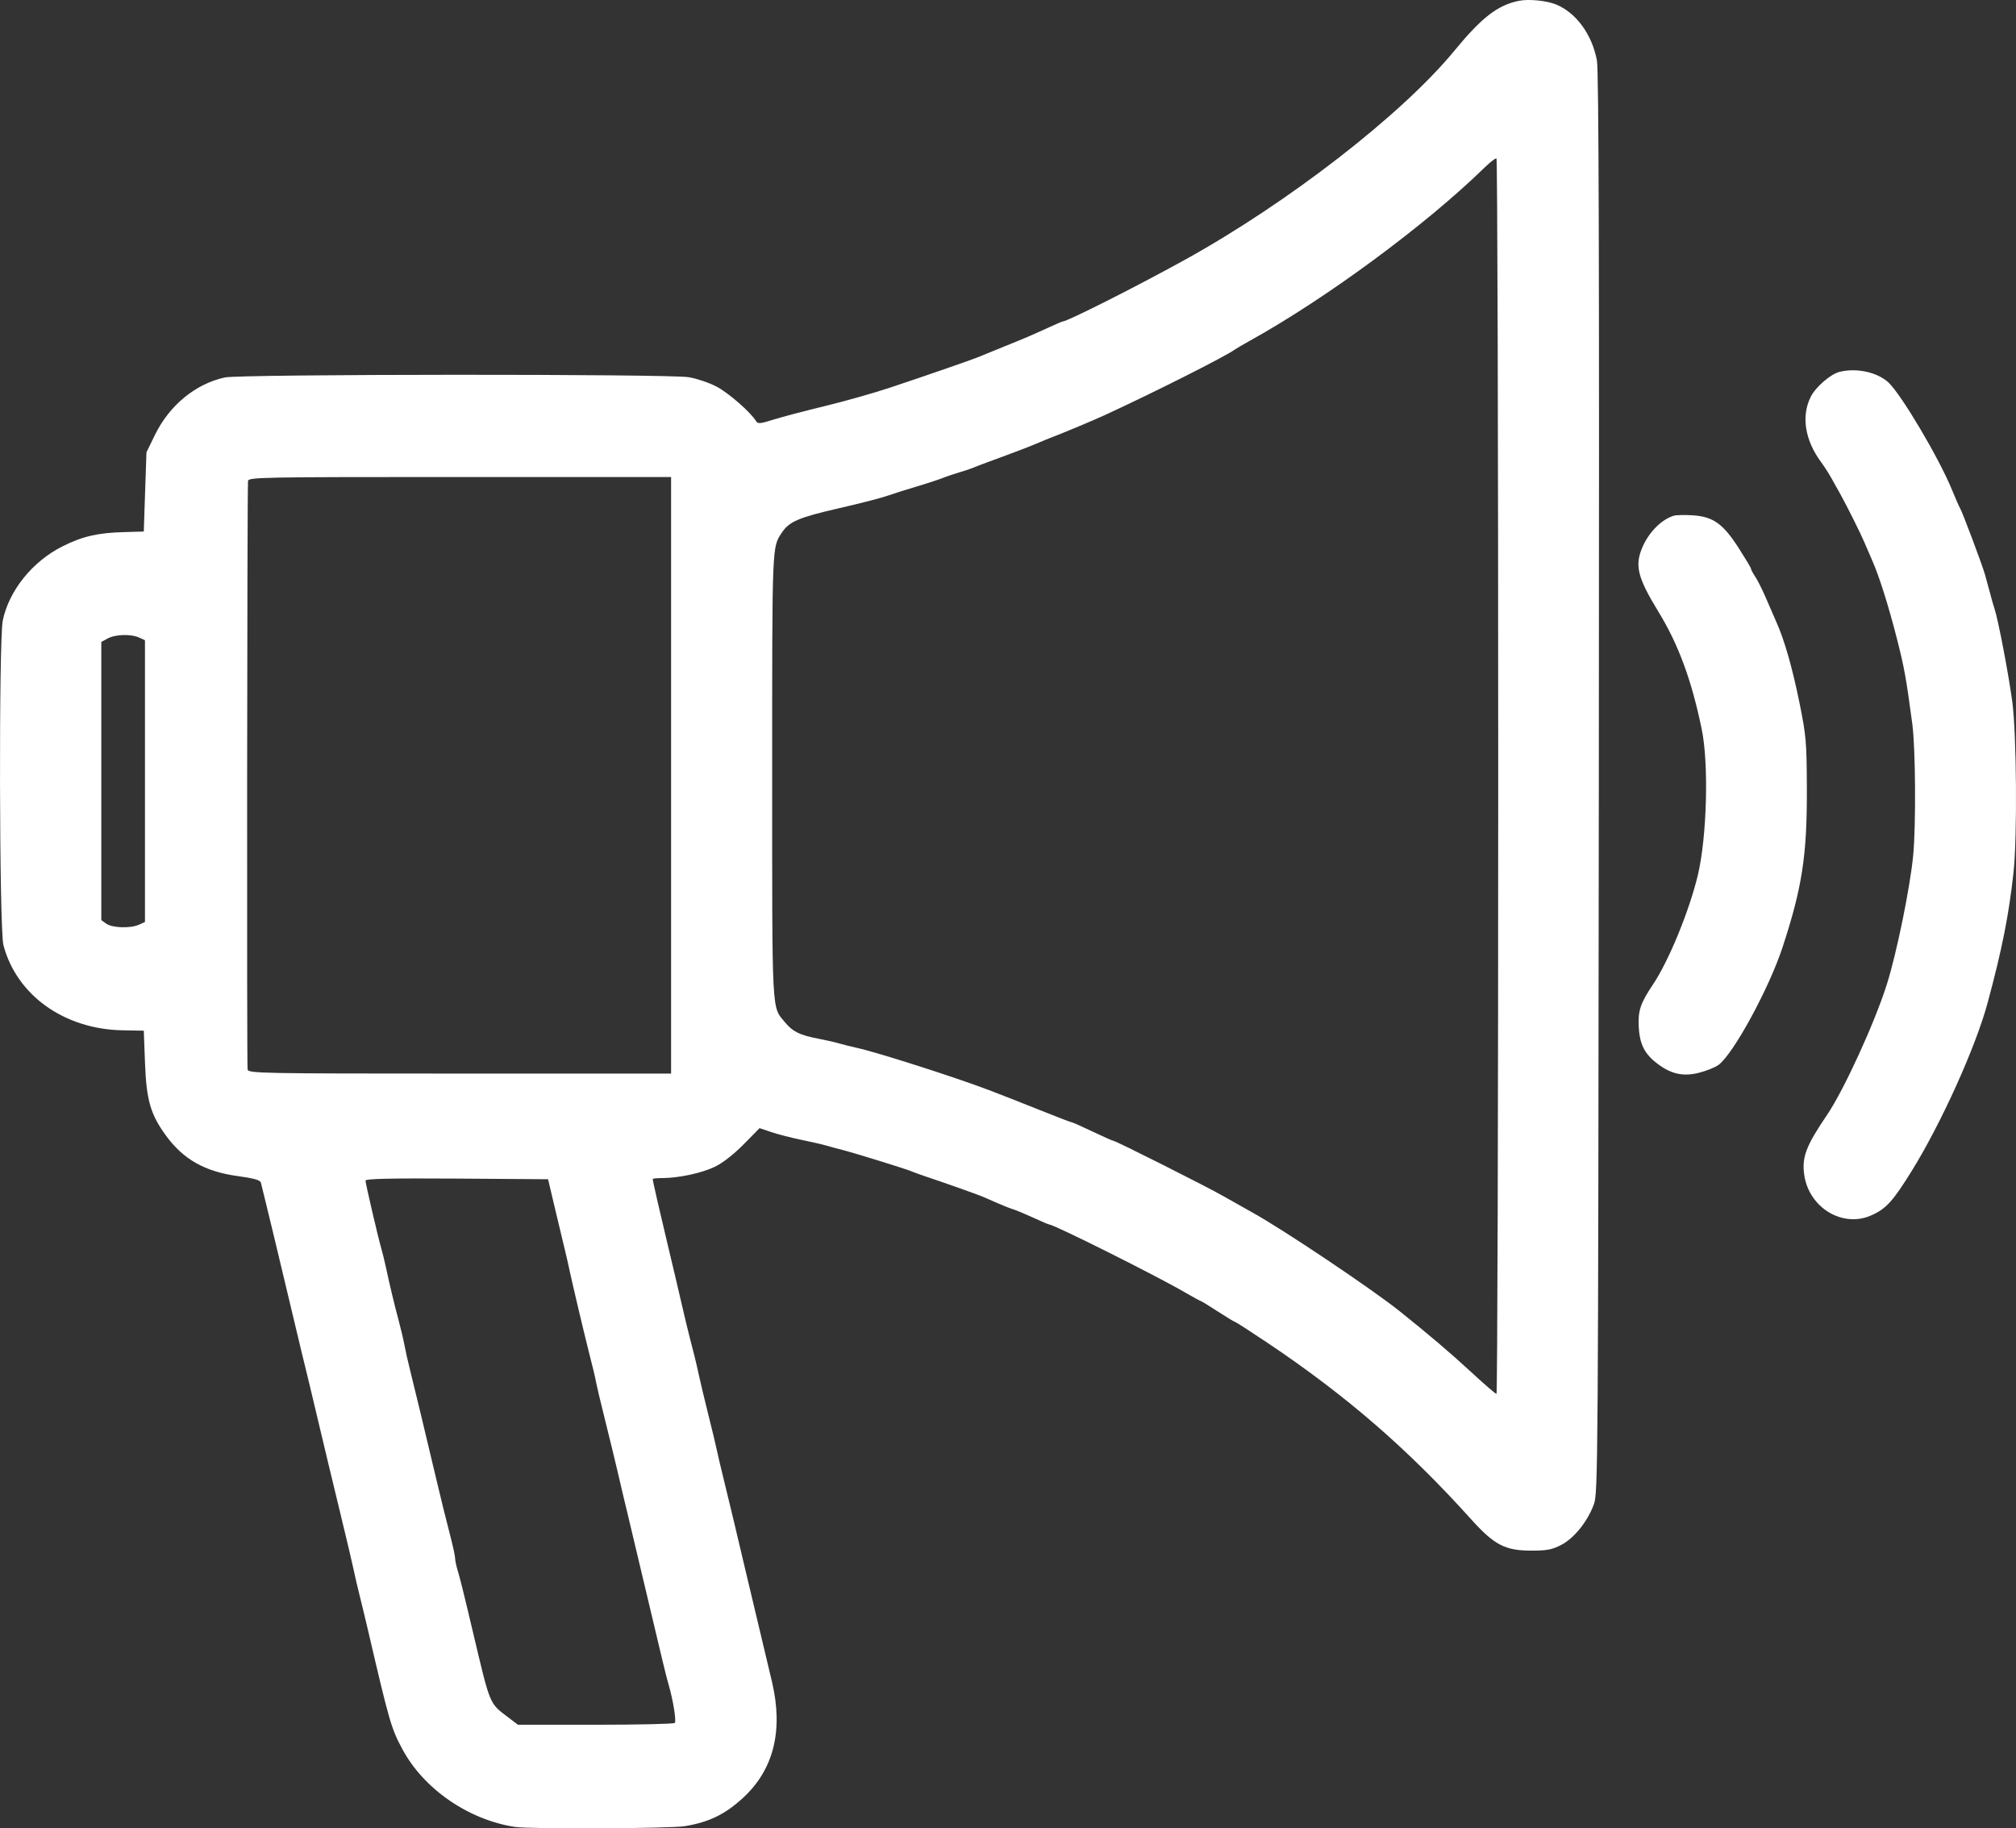 <svg width="43" height="39" viewBox="0 0 43 39" fill="none" xmlns="http://www.w3.org/2000/svg">
<rect x="0" y="0" width="43" height="39" fill="#333333" stroke="none"/>
<path fill-rule="evenodd" clip-rule="evenodd" d="M32.395 0.018C31.94 0.112 31.606 0.371 31.016 1.088C29.898 2.446 27.473 4.326 25.267 5.545C24.243 6.111 22.765 6.857 22.668 6.857C22.657 6.857 22.52 6.915 22.364 6.987C21.994 7.156 21.865 7.212 21.395 7.401C21.18 7.488 20.959 7.578 20.905 7.601C20.773 7.659 19.774 8.006 18.994 8.265C18.644 8.382 18.015 8.56 17.597 8.661C17.18 8.762 16.687 8.891 16.503 8.949C16.217 9.04 16.163 9.044 16.126 8.983C16.014 8.795 15.534 8.376 15.279 8.244C15.122 8.162 14.857 8.074 14.691 8.046C14.248 7.974 5.137 7.979 4.797 8.051C4.175 8.185 3.614 8.644 3.308 9.271L3.124 9.647L3.095 10.493L3.067 11.338L2.651 11.35C2.083 11.365 1.76 11.44 1.335 11.653C0.693 11.975 0.194 12.593 0.059 13.235C-0.027 13.648 -0.016 19.825 0.073 20.16C0.355 21.23 1.37 21.955 2.618 21.977L3.067 21.985L3.093 22.678C3.123 23.47 3.211 23.773 3.543 24.227C3.913 24.732 4.373 24.991 5.067 25.086C5.413 25.133 5.548 25.171 5.564 25.226C5.594 25.333 6.036 27.166 6.274 28.174C6.384 28.637 6.493 29.094 6.518 29.189C6.542 29.284 6.663 29.786 6.785 30.303C6.907 30.821 7.118 31.701 7.254 32.259C7.39 32.818 7.521 33.374 7.546 33.497C7.571 33.62 7.625 33.854 7.667 34.017C7.708 34.18 7.789 34.515 7.846 34.76C8.306 36.733 8.342 36.861 8.581 37.308C9.033 38.156 9.989 38.817 10.982 38.969C11.304 39.019 14.292 39.005 14.608 38.953C15.128 38.867 15.468 38.7 15.853 38.345C16.502 37.746 16.709 36.915 16.468 35.883C16.412 35.646 16.268 35.041 16.148 34.537C16.027 34.033 15.908 33.532 15.883 33.423C15.795 33.04 15.495 31.785 15.415 31.467C15.371 31.29 15.316 31.056 15.293 30.947C15.271 30.838 15.188 30.493 15.109 30.179C15.031 29.866 14.94 29.487 14.908 29.338C14.849 29.065 14.798 28.857 14.706 28.508C14.679 28.406 14.6 28.077 14.531 27.778C14.462 27.478 14.331 26.921 14.239 26.54C14.064 25.808 13.922 25.187 13.922 25.15C13.922 25.138 14.014 25.129 14.126 25.129C14.472 25.129 14.963 25.024 15.245 24.889C15.411 24.81 15.646 24.627 15.858 24.413L16.201 24.064L16.458 24.15C16.599 24.198 16.886 24.271 17.095 24.314C17.304 24.357 17.541 24.411 17.622 24.435C17.703 24.459 17.857 24.501 17.965 24.528C18.232 24.596 19.314 24.931 19.435 24.983C19.489 25.006 19.632 25.058 19.753 25.098C20.094 25.211 20.845 25.477 20.954 25.523C21.008 25.546 21.151 25.608 21.273 25.662C21.394 25.716 21.548 25.777 21.616 25.797C21.683 25.818 21.877 25.899 22.046 25.977C22.215 26.055 22.364 26.119 22.378 26.119C22.479 26.119 24.653 27.206 25.284 27.573C25.455 27.672 25.603 27.753 25.614 27.753C25.625 27.753 25.788 27.853 25.977 27.976C26.166 28.099 26.332 28.199 26.346 28.199C26.36 28.199 26.666 28.396 27.027 28.638C28.715 29.769 30.025 30.904 31.379 32.408C31.873 32.956 32.103 33.076 32.663 33.076C32.995 33.076 33.107 33.055 33.302 32.953C33.576 32.811 33.862 32.454 33.997 32.086C34.084 31.847 34.088 31.291 34.102 16.711C34.113 5.571 34.102 1.505 34.061 1.288C33.958 0.74 33.625 0.28 33.201 0.1C32.998 0.013 32.609 -0.026 32.395 0.018ZM31.956 16.565C31.956 23.808 31.939 29.734 31.919 29.733C31.899 29.733 31.651 29.519 31.368 29.257C30.946 28.867 30.466 28.458 29.85 27.966C29.255 27.491 27.356 26.217 26.712 25.863C26.537 25.766 26.262 25.611 26.1 25.518C25.764 25.324 23.801 24.336 23.753 24.336C23.735 24.336 23.535 24.247 23.306 24.138C23.078 24.029 22.878 23.94 22.861 23.94C22.844 23.94 22.53 23.82 22.162 23.672C21.794 23.524 21.314 23.336 21.096 23.253C20.35 22.971 18.71 22.446 18.283 22.353C18.135 22.32 17.959 22.276 17.891 22.255C17.824 22.234 17.625 22.189 17.45 22.155C17.056 22.079 16.91 22.007 16.744 21.807C16.457 21.462 16.47 21.722 16.47 16.537C16.47 11.534 16.464 11.679 16.684 11.351C16.835 11.125 17.048 11.035 17.891 10.842C18.336 10.741 18.81 10.618 18.945 10.57C19.08 10.523 19.355 10.435 19.558 10.376C19.76 10.316 20.002 10.237 20.097 10.2C20.191 10.162 20.356 10.106 20.464 10.075C20.572 10.044 20.704 10 20.758 9.976C20.812 9.952 21.077 9.853 21.346 9.755C21.616 9.657 21.947 9.53 22.081 9.473C22.216 9.416 22.37 9.352 22.424 9.332C22.727 9.216 23.313 8.97 23.561 8.856C24.639 8.359 26.138 7.603 26.345 7.452C26.372 7.432 26.515 7.349 26.663 7.266C28.292 6.363 30.414 4.796 31.662 3.577C31.783 3.459 31.899 3.37 31.919 3.379C31.939 3.389 31.956 9.322 31.956 16.565ZM39.233 7.933C39.044 7.981 38.729 8.254 38.624 8.46C38.415 8.871 38.496 9.389 38.843 9.857C38.905 9.941 39.002 10.091 39.058 10.191C39.114 10.291 39.2 10.445 39.25 10.534C39.39 10.785 39.682 11.37 39.763 11.561C39.803 11.656 39.88 11.835 39.934 11.957C40.083 12.295 40.275 12.901 40.458 13.616C40.616 14.234 40.658 14.463 40.789 15.448C40.857 15.954 40.868 17.614 40.807 18.246C40.743 18.922 40.454 20.338 40.246 20.994C39.985 21.821 39.327 23.256 38.969 23.783C38.517 24.449 38.427 24.689 38.485 25.073C38.591 25.764 39.301 26.192 39.905 25.928C40.227 25.787 40.37 25.631 40.774 24.98C41.405 23.963 42.14 22.335 42.395 21.39C42.703 20.247 42.846 19.529 42.946 18.617C43.029 17.869 43.013 15.665 42.921 14.969C42.844 14.393 42.623 13.232 42.545 12.997C42.522 12.929 42.477 12.773 42.446 12.65C42.414 12.528 42.365 12.35 42.338 12.254C42.275 12.035 41.852 10.909 41.808 10.843C41.79 10.816 41.712 10.637 41.634 10.447C41.358 9.772 40.557 8.419 40.28 8.159C40.043 7.938 39.595 7.841 39.233 7.933ZM14.314 16.538V22.9H9.809C5.559 22.9 5.302 22.895 5.281 22.814C5.262 22.74 5.271 10.508 5.29 10.261C5.296 10.179 5.547 10.175 9.805 10.175H14.314V16.538ZM35.705 11C35.451 11.072 35.182 11.337 35.041 11.652C34.86 12.057 34.92 12.307 35.38 13.06C35.801 13.75 36.081 14.509 36.296 15.551C36.45 16.292 36.408 17.848 36.214 18.667C36.033 19.426 35.593 20.499 35.258 20.998C34.988 21.4 34.934 21.562 34.954 21.911C34.975 22.289 35.086 22.497 35.381 22.711C35.666 22.918 35.921 22.967 36.253 22.879C36.408 22.839 36.59 22.764 36.658 22.713C36.975 22.477 37.737 21.074 38.022 20.202C38.441 18.923 38.545 18.241 38.539 16.81C38.535 15.819 38.524 15.693 38.381 14.988C38.229 14.241 38.062 13.655 37.889 13.269C37.841 13.16 37.739 12.926 37.663 12.749C37.587 12.572 37.484 12.368 37.435 12.296C37.386 12.224 37.347 12.149 37.347 12.13C37.347 12.111 37.226 11.91 37.08 11.682C36.748 11.169 36.539 11.021 36.107 10.992C35.94 10.981 35.759 10.985 35.705 11ZM2.967 13.599L3.092 13.657V16.661V19.666L2.967 19.723C2.788 19.806 2.398 19.795 2.269 19.704L2.161 19.627V16.66V13.693L2.295 13.62C2.458 13.53 2.795 13.52 2.967 13.599ZM11.854 25.847C11.944 26.228 12.037 26.618 12.061 26.713C12.085 26.809 12.127 26.997 12.156 27.133C12.208 27.378 12.461 28.449 12.552 28.805C12.669 29.266 12.693 29.37 12.714 29.486C12.726 29.554 12.816 29.933 12.915 30.328C13.013 30.723 13.127 31.191 13.168 31.368C13.208 31.545 13.316 32.002 13.408 32.383C13.499 32.764 13.642 33.366 13.726 33.72C14.166 35.579 14.201 35.725 14.265 35.948C14.359 36.273 14.429 36.715 14.393 36.751C14.372 36.773 13.611 36.79 12.701 36.79H11.047L10.855 36.644C10.428 36.319 10.467 36.413 10.075 34.76C9.87 33.894 9.815 33.676 9.753 33.469C9.728 33.385 9.707 33.279 9.707 33.233C9.707 33.187 9.653 32.943 9.587 32.692C9.521 32.44 9.401 31.956 9.321 31.615C9.061 30.516 8.833 29.568 8.75 29.239C8.705 29.062 8.65 28.817 8.627 28.694C8.604 28.571 8.549 28.337 8.505 28.174C8.418 27.852 8.316 27.428 8.232 27.035C8.203 26.899 8.159 26.721 8.135 26.639C8.067 26.407 7.796 25.245 7.796 25.183C7.796 25.143 8.33 25.131 9.743 25.14L11.69 25.154L11.854 25.847Z" fill="white"/>
</svg>
